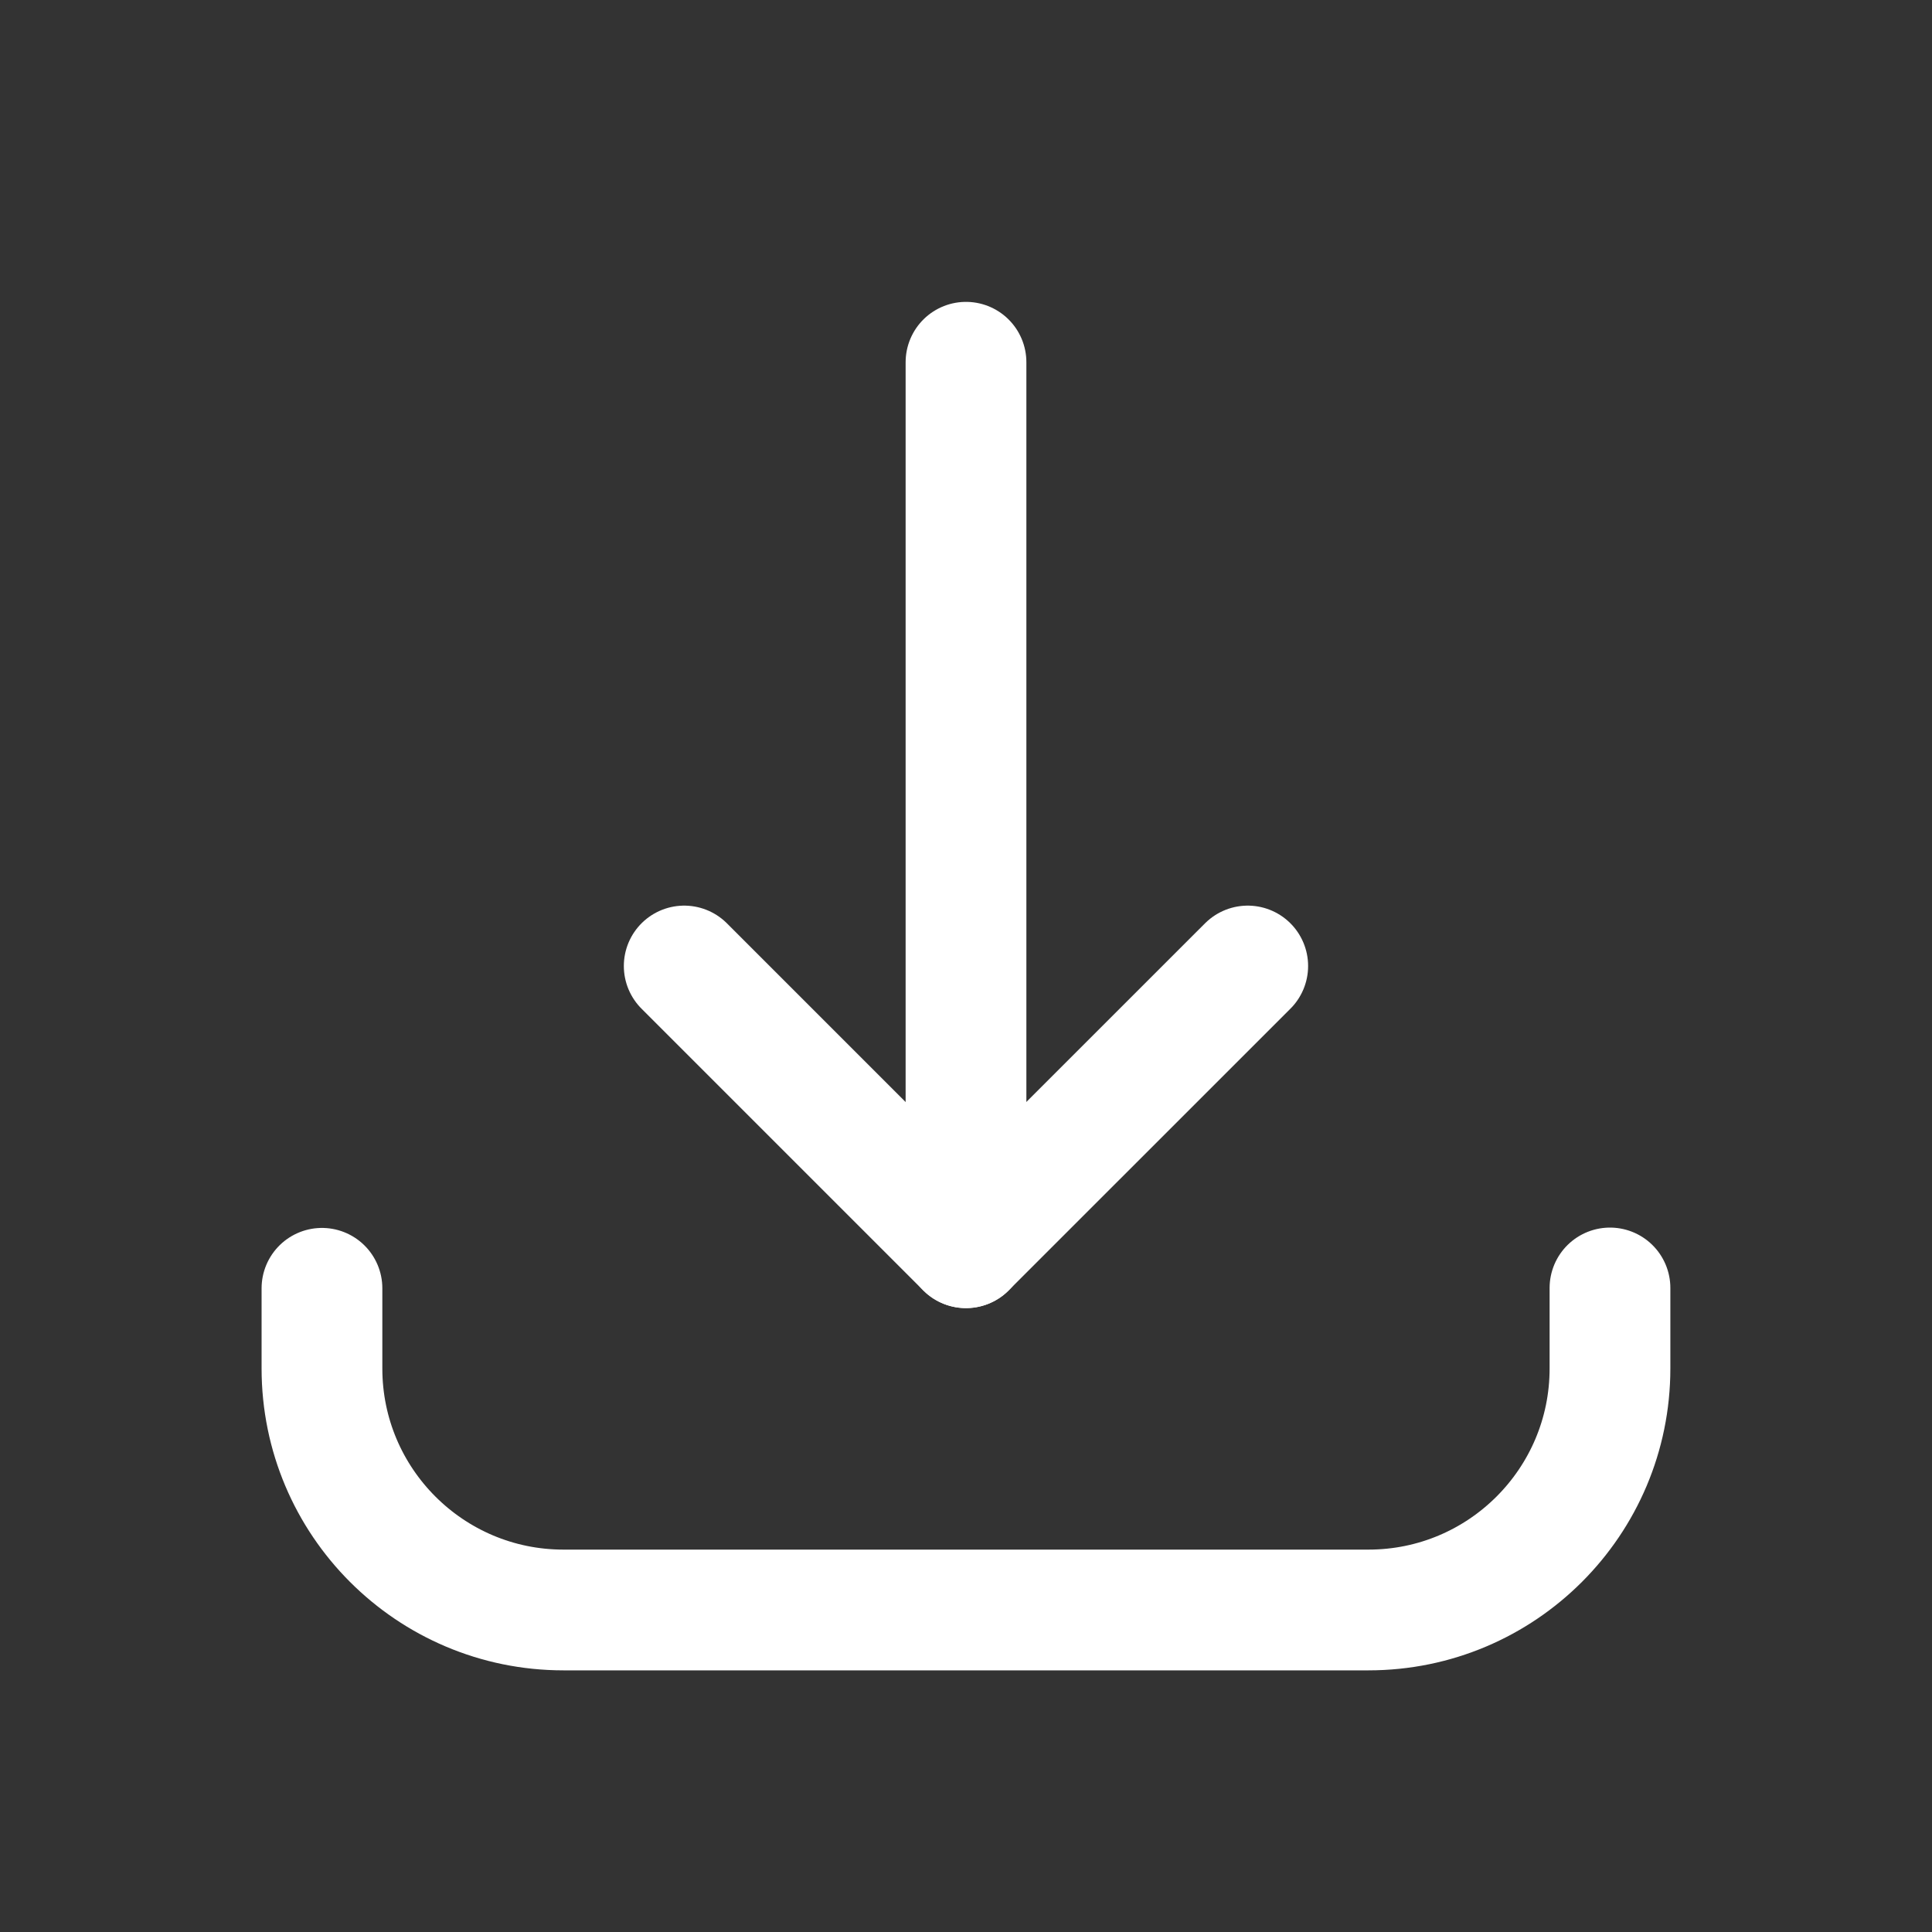 <svg width="34" height="34" viewBox="0 0 34 34" fill="none" xmlns="http://www.w3.org/2000/svg">
<rect x="0" y="0" width="34" height="34" fill="#333333" stroke="none"/>
<path d="M5.666 22.672V24.083C5.666 26.43 7.569 28.333 9.916 28.333H24.083C26.43 28.333 28.333 26.43 28.333 24.083V22.666" stroke="white" stroke-width="2.125" stroke-linecap="round" stroke-linejoin="round"/>
<path d="M17 6.375V21.958" stroke="white" stroke-width="2.125" stroke-linecap="round" stroke-linejoin="round"/>
<path d="M21.958 17L16.999 21.958L12.041 17" stroke="white" stroke-width="2.125" stroke-linecap="round" stroke-linejoin="round"/>
</svg>
